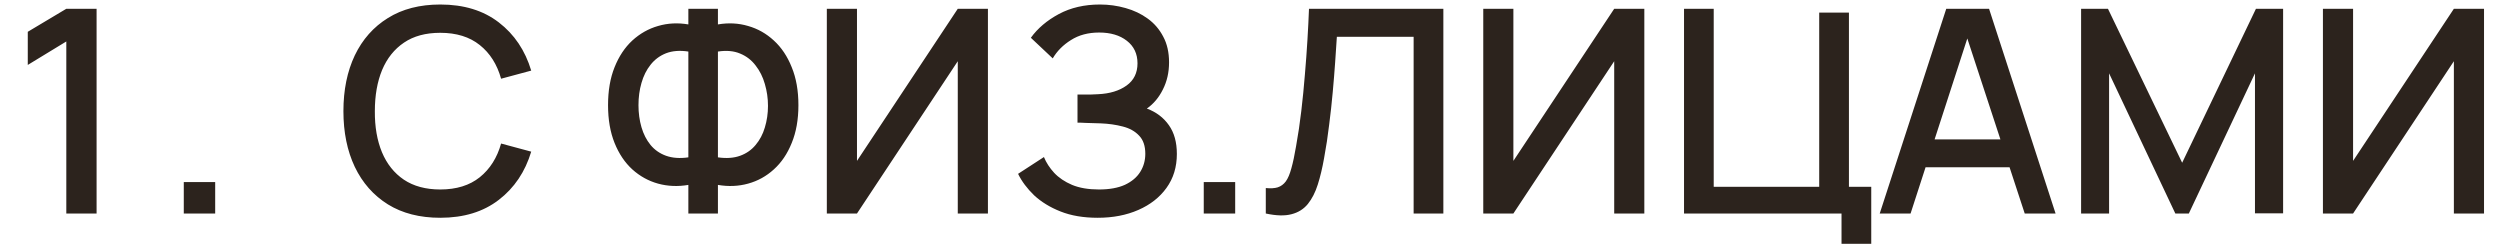 <?xml version="1.0" encoding="UTF-8"?> <svg xmlns="http://www.w3.org/2000/svg" width="82" height="8" viewBox="0 0 82 8" fill="none"><path d="M2.175 7.003V1.36L0.911 2.13V1.043L2.175 0.288H3.168V7.003H2.175ZM6.028 7.003V5.972H7.058V7.003H6.028ZM14.44 7.143C13.768 7.143 13.196 6.996 12.724 6.704C12.251 6.409 11.889 5.999 11.637 5.473C11.388 4.948 11.264 4.338 11.264 3.645C11.264 2.952 11.388 2.343 11.637 1.817C11.889 1.292 12.251 0.883 12.724 0.591C13.196 0.296 13.768 0.148 14.44 0.148C15.214 0.148 15.854 0.344 16.361 0.735C16.871 1.127 17.225 1.654 17.424 2.316L16.436 2.582C16.305 2.113 16.072 1.744 15.736 1.477C15.403 1.21 14.971 1.076 14.44 1.076C13.964 1.076 13.568 1.183 13.251 1.398C12.934 1.612 12.694 1.912 12.532 2.298C12.374 2.683 12.295 3.132 12.295 3.645C12.291 4.158 12.369 4.607 12.528 4.993C12.689 5.378 12.929 5.678 13.246 5.893C13.566 6.107 13.964 6.215 14.44 6.215C14.971 6.215 15.403 6.081 15.736 5.814C16.072 5.543 16.305 5.175 16.436 4.708L17.424 4.974C17.225 5.636 16.871 6.163 16.361 6.555C15.854 6.947 15.214 7.143 14.44 7.143ZM22.578 7.003V6.065C22.233 6.124 21.902 6.11 21.585 6.023C21.271 5.936 20.99 5.781 20.741 5.557C20.495 5.333 20.301 5.044 20.158 4.69C20.015 4.335 19.944 3.922 19.944 3.449C19.944 2.974 20.015 2.559 20.158 2.204C20.301 1.847 20.495 1.555 20.741 1.328C20.99 1.101 21.271 0.942 21.585 0.852C21.902 0.759 22.233 0.742 22.578 0.801V0.288H23.548V0.801C23.893 0.742 24.223 0.759 24.537 0.852C24.854 0.942 25.135 1.101 25.381 1.328C25.63 1.555 25.826 1.847 25.968 2.204C26.115 2.559 26.188 2.974 26.188 3.449C26.188 3.922 26.115 4.335 25.968 4.69C25.826 5.044 25.63 5.333 25.381 5.557C25.135 5.781 24.854 5.936 24.537 6.023C24.223 6.11 23.893 6.124 23.548 6.065V7.003H22.578ZM22.578 5.161V1.691C22.299 1.648 22.055 1.667 21.846 1.747C21.641 1.828 21.472 1.954 21.338 2.125C21.204 2.293 21.105 2.492 21.04 2.722C20.974 2.949 20.942 3.191 20.942 3.449C20.942 3.704 20.974 3.945 21.04 4.172C21.105 4.396 21.204 4.59 21.338 4.755C21.472 4.917 21.641 5.035 21.846 5.109C22.055 5.184 22.299 5.201 22.578 5.161ZM23.548 5.161C23.828 5.201 24.071 5.184 24.276 5.109C24.481 5.035 24.65 4.917 24.784 4.755C24.921 4.593 25.022 4.402 25.087 4.181C25.155 3.958 25.19 3.721 25.19 3.473C25.19 3.224 25.155 2.985 25.087 2.755C25.022 2.525 24.921 2.322 24.784 2.148C24.65 1.971 24.481 1.841 24.276 1.757C24.071 1.67 23.828 1.648 23.548 1.691V5.161ZM32.404 7.003H31.415V2.008L28.109 7.003H27.12V0.288H28.109V5.277L31.415 0.288H32.404V7.003ZM36.004 7.143C35.538 7.143 35.132 7.074 34.787 6.937C34.442 6.801 34.153 6.623 33.919 6.406C33.69 6.185 33.514 5.95 33.393 5.702L34.241 5.151C34.316 5.335 34.428 5.507 34.577 5.669C34.729 5.831 34.925 5.963 35.165 6.065C35.407 6.165 35.701 6.215 36.046 6.215C36.391 6.215 36.675 6.163 36.899 6.061C37.123 5.955 37.289 5.815 37.398 5.641C37.51 5.464 37.566 5.265 37.566 5.044C37.566 4.786 37.498 4.587 37.361 4.447C37.227 4.304 37.048 4.205 36.825 4.149C36.601 4.09 36.358 4.056 36.097 4.046C35.88 4.04 35.723 4.035 35.626 4.032C35.53 4.026 35.465 4.023 35.43 4.023C35.399 4.023 35.37 4.023 35.342 4.023V3.1C35.376 3.1 35.435 3.1 35.519 3.1C35.606 3.1 35.696 3.1 35.789 3.1C35.883 3.097 35.959 3.093 36.018 3.09C36.403 3.072 36.714 2.977 36.951 2.806C37.19 2.635 37.31 2.392 37.31 2.078C37.31 1.764 37.193 1.517 36.96 1.337C36.73 1.157 36.427 1.067 36.051 1.067C35.693 1.067 35.385 1.149 35.127 1.314C34.869 1.475 34.67 1.676 34.53 1.915L33.812 1.239C34.036 0.928 34.342 0.669 34.731 0.46C35.12 0.252 35.569 0.148 36.079 0.148C36.368 0.148 36.648 0.187 36.918 0.264C37.188 0.339 37.431 0.454 37.645 0.61C37.86 0.765 38.029 0.962 38.154 1.202C38.281 1.438 38.345 1.719 38.345 2.046C38.345 2.372 38.278 2.668 38.144 2.932C38.014 3.196 37.838 3.406 37.617 3.561C37.925 3.676 38.166 3.858 38.34 4.107C38.514 4.352 38.601 4.666 38.601 5.049C38.601 5.478 38.488 5.849 38.261 6.163C38.037 6.474 37.729 6.715 37.338 6.886C36.949 7.057 36.505 7.143 36.004 7.143ZM39.483 7.003V5.972H40.514V7.003H39.483ZM41.518 7.003V6.168C41.676 6.184 41.807 6.176 41.909 6.145C42.015 6.11 42.104 6.045 42.175 5.949C42.247 5.849 42.307 5.706 42.357 5.52C42.41 5.333 42.461 5.092 42.511 4.797C42.579 4.421 42.637 4.034 42.683 3.636C42.73 3.238 42.769 2.843 42.8 2.451C42.834 2.057 42.862 1.676 42.884 1.309C42.906 0.942 42.923 0.602 42.935 0.288H47.342V7.003H46.367V1.206H43.849C43.834 1.455 43.815 1.733 43.793 2.041C43.772 2.349 43.745 2.675 43.714 3.02C43.683 3.365 43.644 3.721 43.597 4.088C43.554 4.455 43.498 4.823 43.429 5.193C43.373 5.51 43.305 5.796 43.224 6.051C43.144 6.306 43.035 6.519 42.898 6.69C42.761 6.858 42.582 6.97 42.362 7.026C42.141 7.085 41.86 7.077 41.518 7.003ZM53.934 7.003H52.946V2.008L49.639 7.003H48.651V0.288H49.639V5.277L52.946 0.288H53.934V7.003ZM60.402 7.996V7.003H55.236V0.288H56.21V6.126H59.67V0.414H60.645V6.126H61.377V7.996H60.402ZM61.655 7.003L63.837 0.288H65.241L67.423 7.003H66.411L64.401 0.875H64.653L62.667 7.003H61.655ZM62.788 5.487V4.573H66.294V5.487H62.788ZM68.26 7.003V0.288H69.141L71.575 5.338L73.995 0.288H74.886V6.998H73.963V2.405L71.794 7.003H71.351L69.178 2.405V7.003H68.26ZM81.476 7.003H80.487V2.008L77.181 7.003H76.192V0.288H77.181V5.277L80.487 0.288H81.476V7.003Z" fill="#2C231D"></path></svg> 